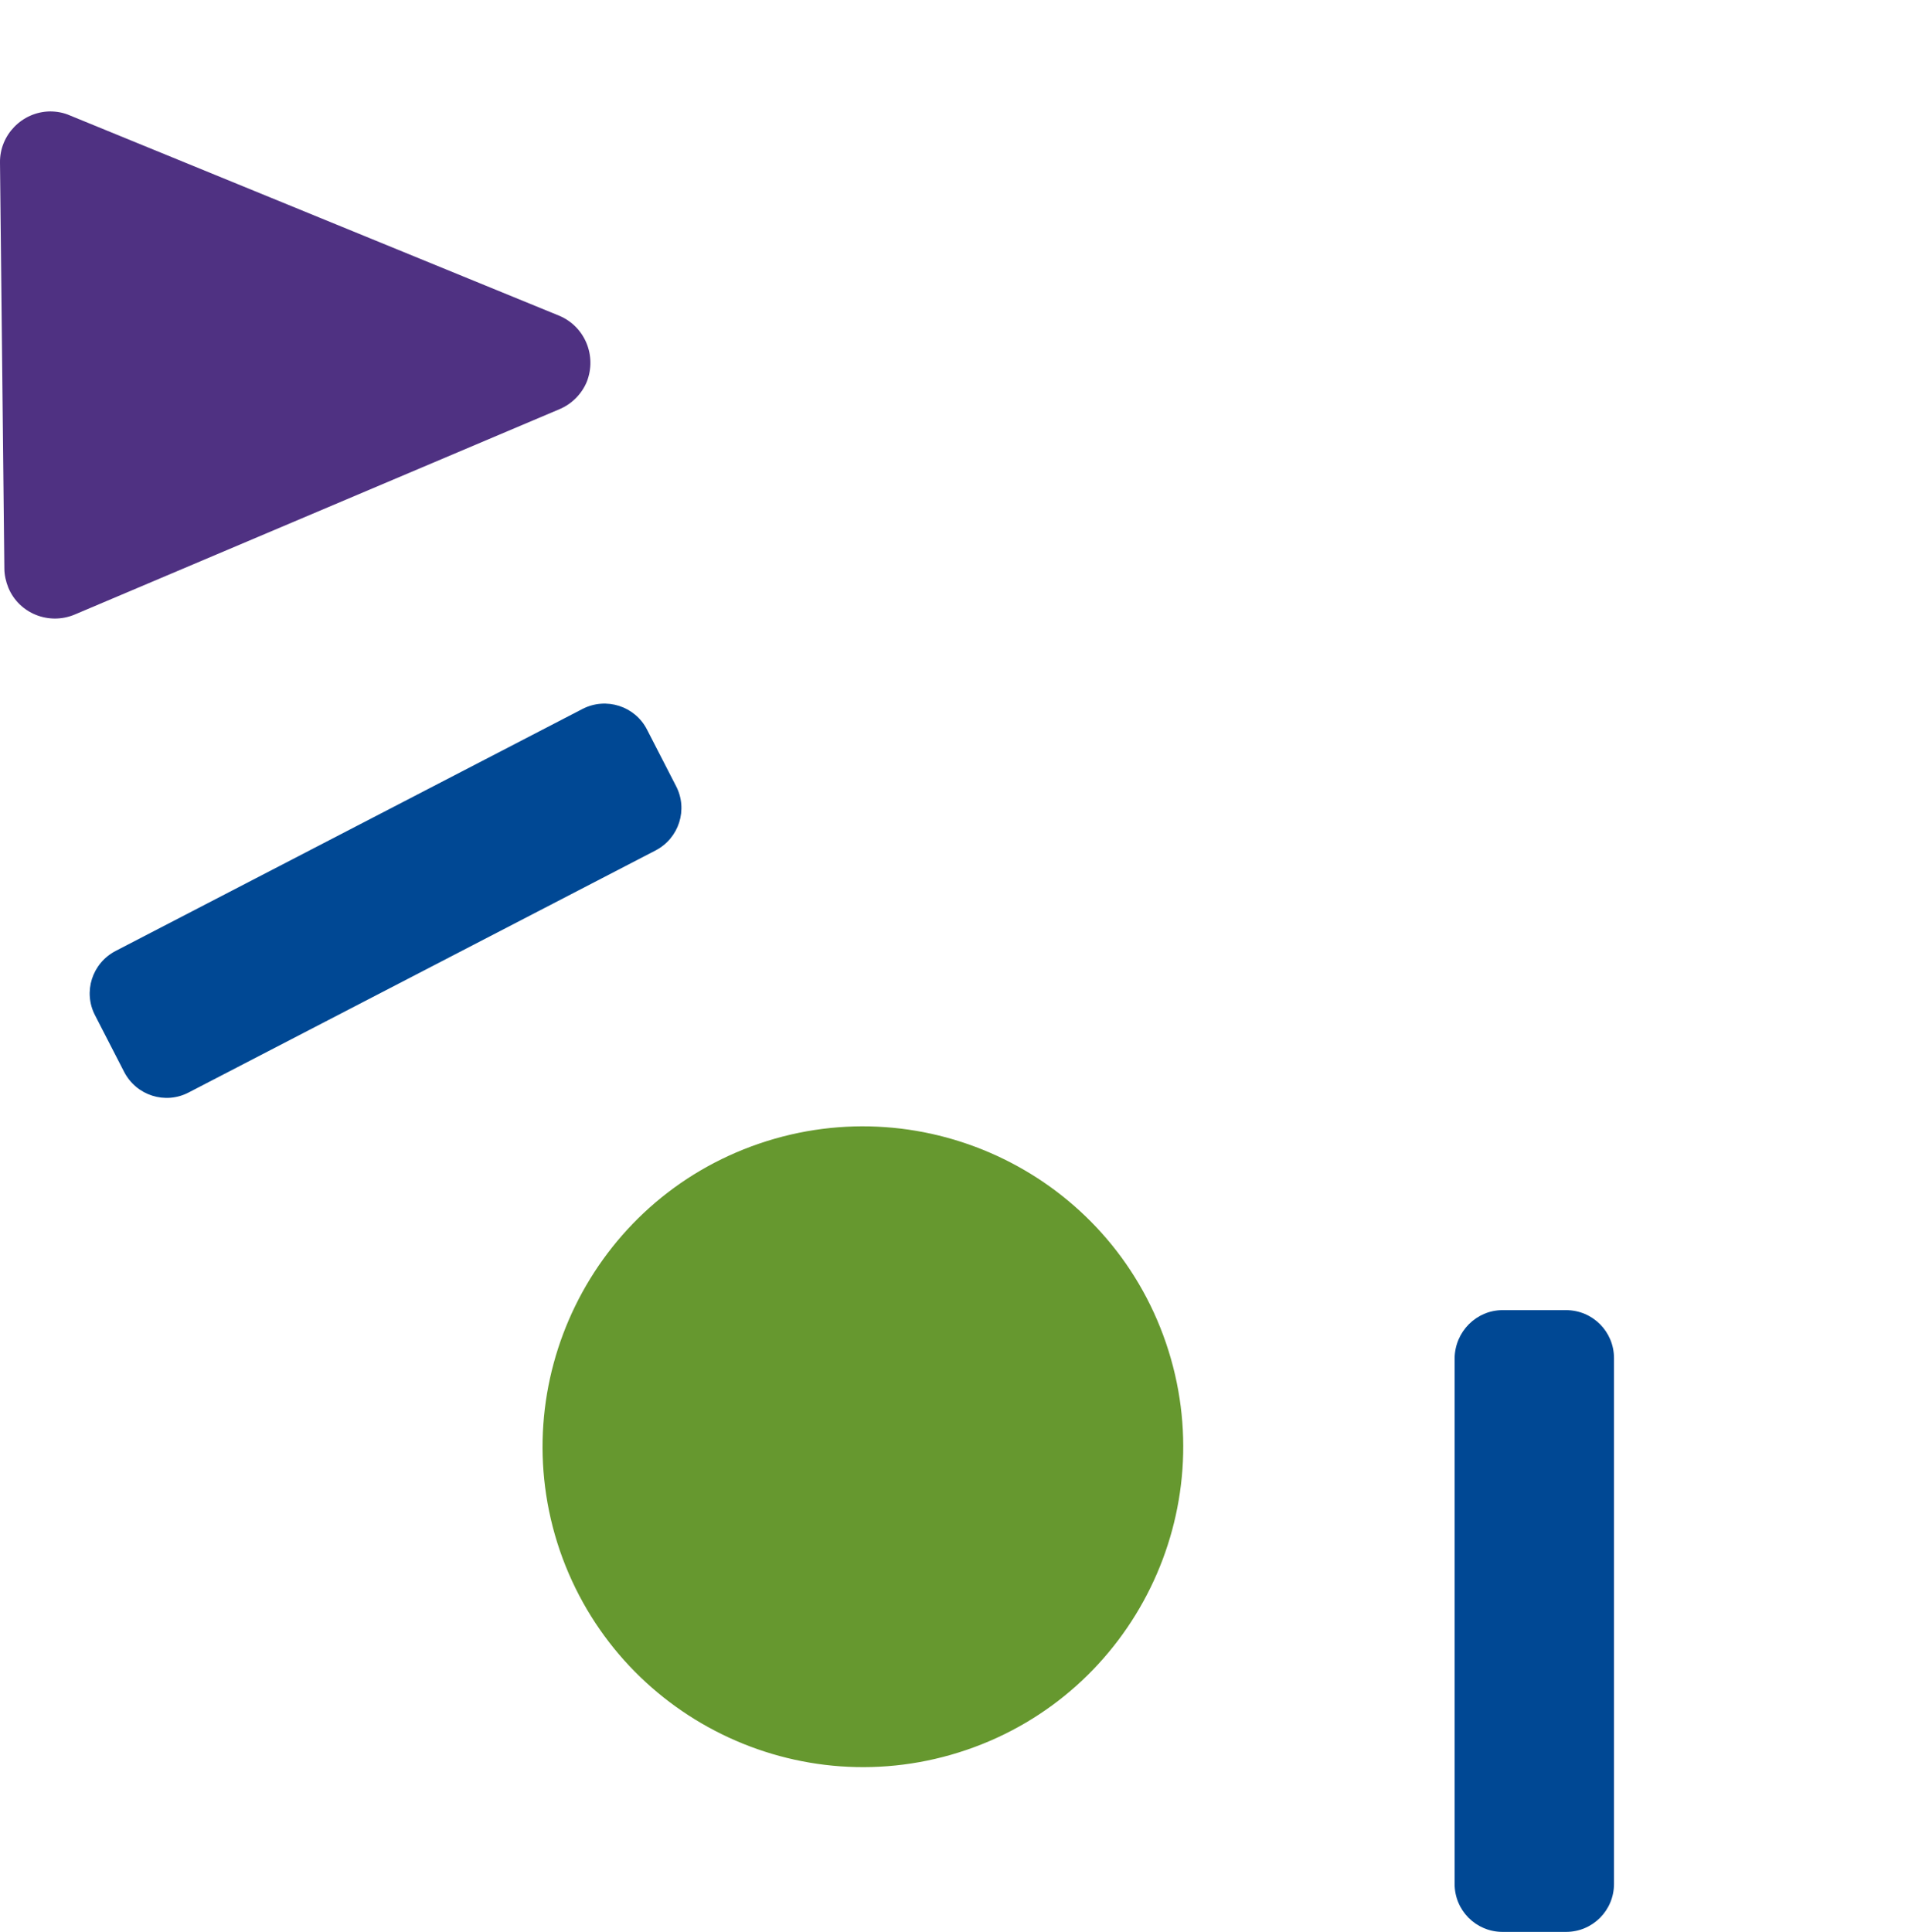 <svg xmlns="http://www.w3.org/2000/svg" xmlns:xlink="http://www.w3.org/1999/xlink" id="Group_134" x="0px" y="0px" viewBox="0 0 480.5 487.2" xml:space="preserve"><g>	<g id="Group_106">		<path id="Path_535" fill="#004894" d="M379,330.4h16c6.7,0,12.1,5.4,12.1,12.1l0,0v132.6c0,6.7-5.4,12.1-12.1,12.1h-16   c-6.7,0-12.1-5.4-12.1-12.1V342.5C367,335.8,372.4,330.4,379,330.4"></path>		<path id="Path_537" fill="#4F3182" d="M141.1,103.2L18.8,155c-6.5,2.7-14-0.3-16.7-6.8c-0.6-1.5-1-3.2-1-4.8L0,41   c-0.1-7,5.6-12.8,12.6-12.9c1.7,0,3.4,0.3,5,1L141,79.6c6.5,2.7,9.6,10.1,7,16.7C146.7,99.4,144.2,101.9,141.1,103.2"></path>		<path id="Path_538" fill="#66982F" d="M243.8,441.3c42.2-14.4,64.7-60.4,50.3-102.6c-14.4-42.2-60.4-64.7-102.6-50.3   c-42.2,14.4-64.7,60.4-50.3,102.6C155.7,433.2,201.6,455.7,243.8,441.3C243.8,441.3,243.8,441.3,243.8,441.3"></path>		<path id="Path_540" fill="#004894" d="M163.2,184l7.3,14.2c3.1,5.9,0.8,13.2-5.2,16.3l-117.7,61c-5.9,3.1-13.2,0.8-16.3-5.2   l-7.3-14.2c-3.1-5.9-0.8-13.2,5.2-16.3l117.7-61C152.9,175.7,160.2,178.1,163.2,184"></path>	</g></g></svg>